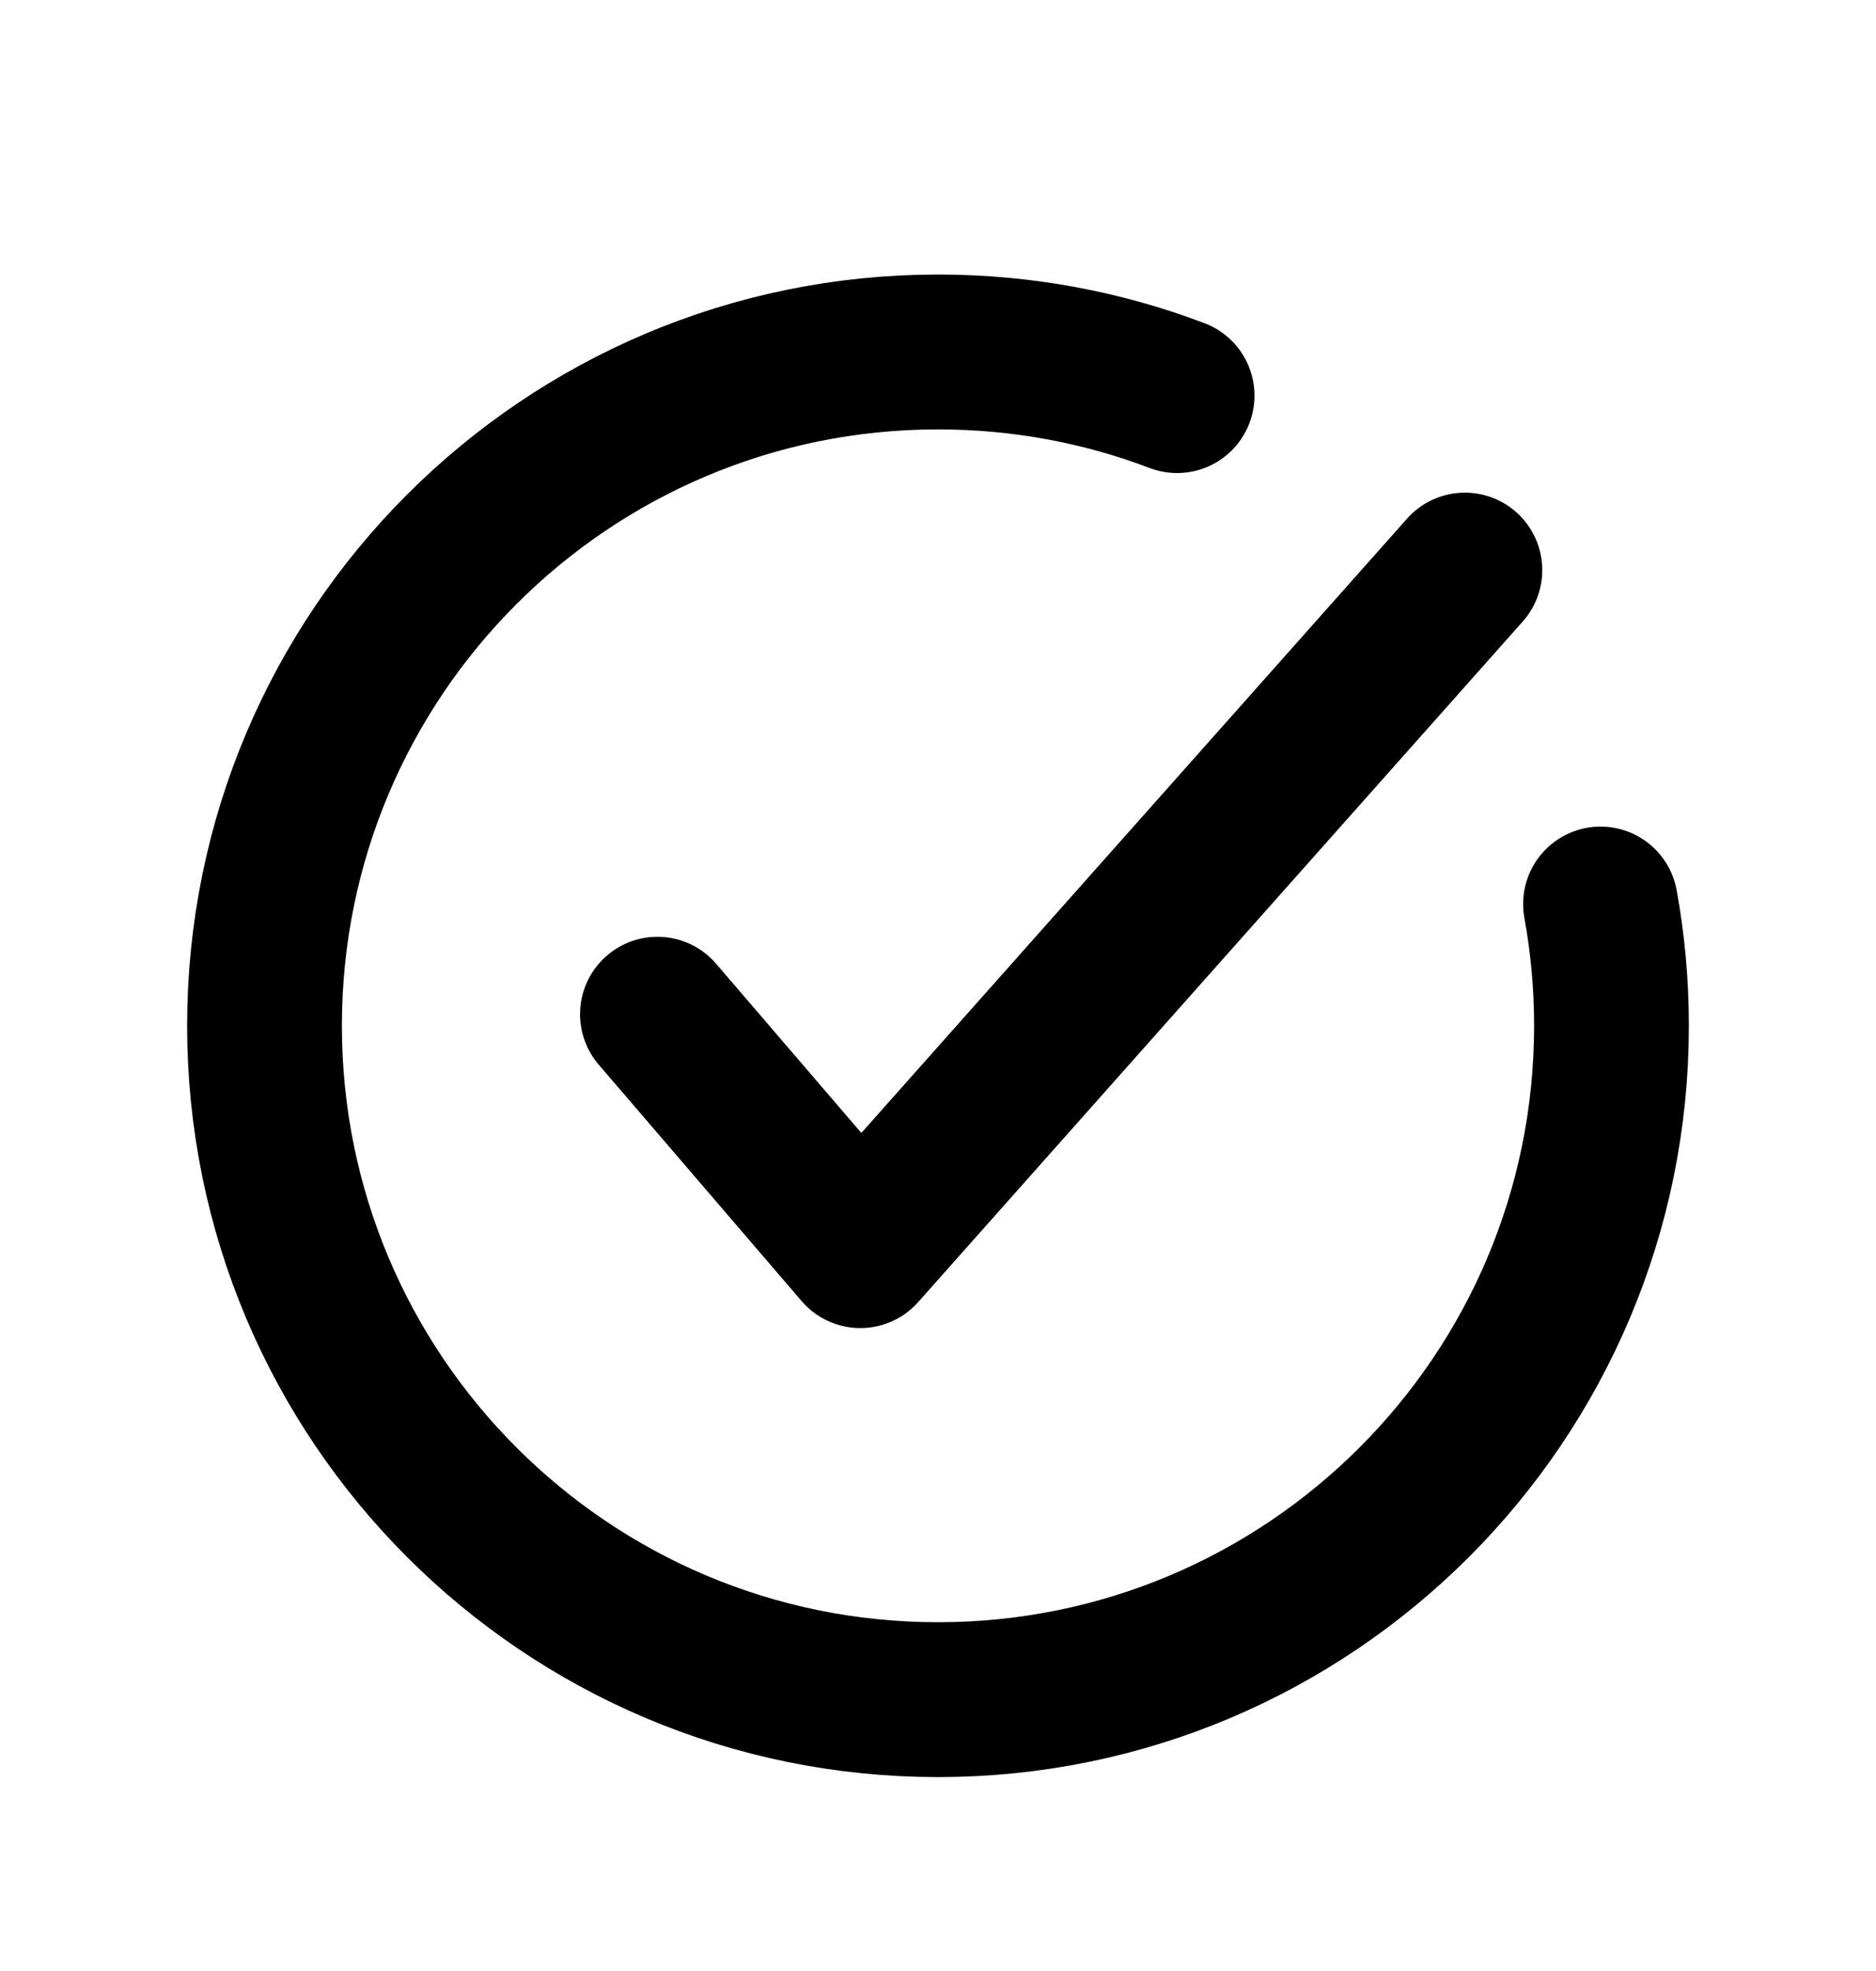 <svg width="20" height="21" viewBox="0 0 20 21" fill="none" xmlns="http://www.w3.org/2000/svg">
<path d="M12.549 4.215C11.757 3.914 10.898 3.75 10 3.75C6.035 3.75 2.82 6.964 2.82 10.929C2.82 14.895 6.035 18.109 10 18.109C13.965 18.109 17.18 14.895 17.18 10.929C17.18 10.486 17.14 10.053 17.063 9.632" stroke="black" stroke-width="1.65" stroke-linecap="round" stroke-linejoin="round"/>
<path d="M15.617 6.074L9.172 13.325L7.009 10.806" stroke="black" stroke-width="1.65" stroke-linecap="round" stroke-linejoin="round"/>
</svg>
